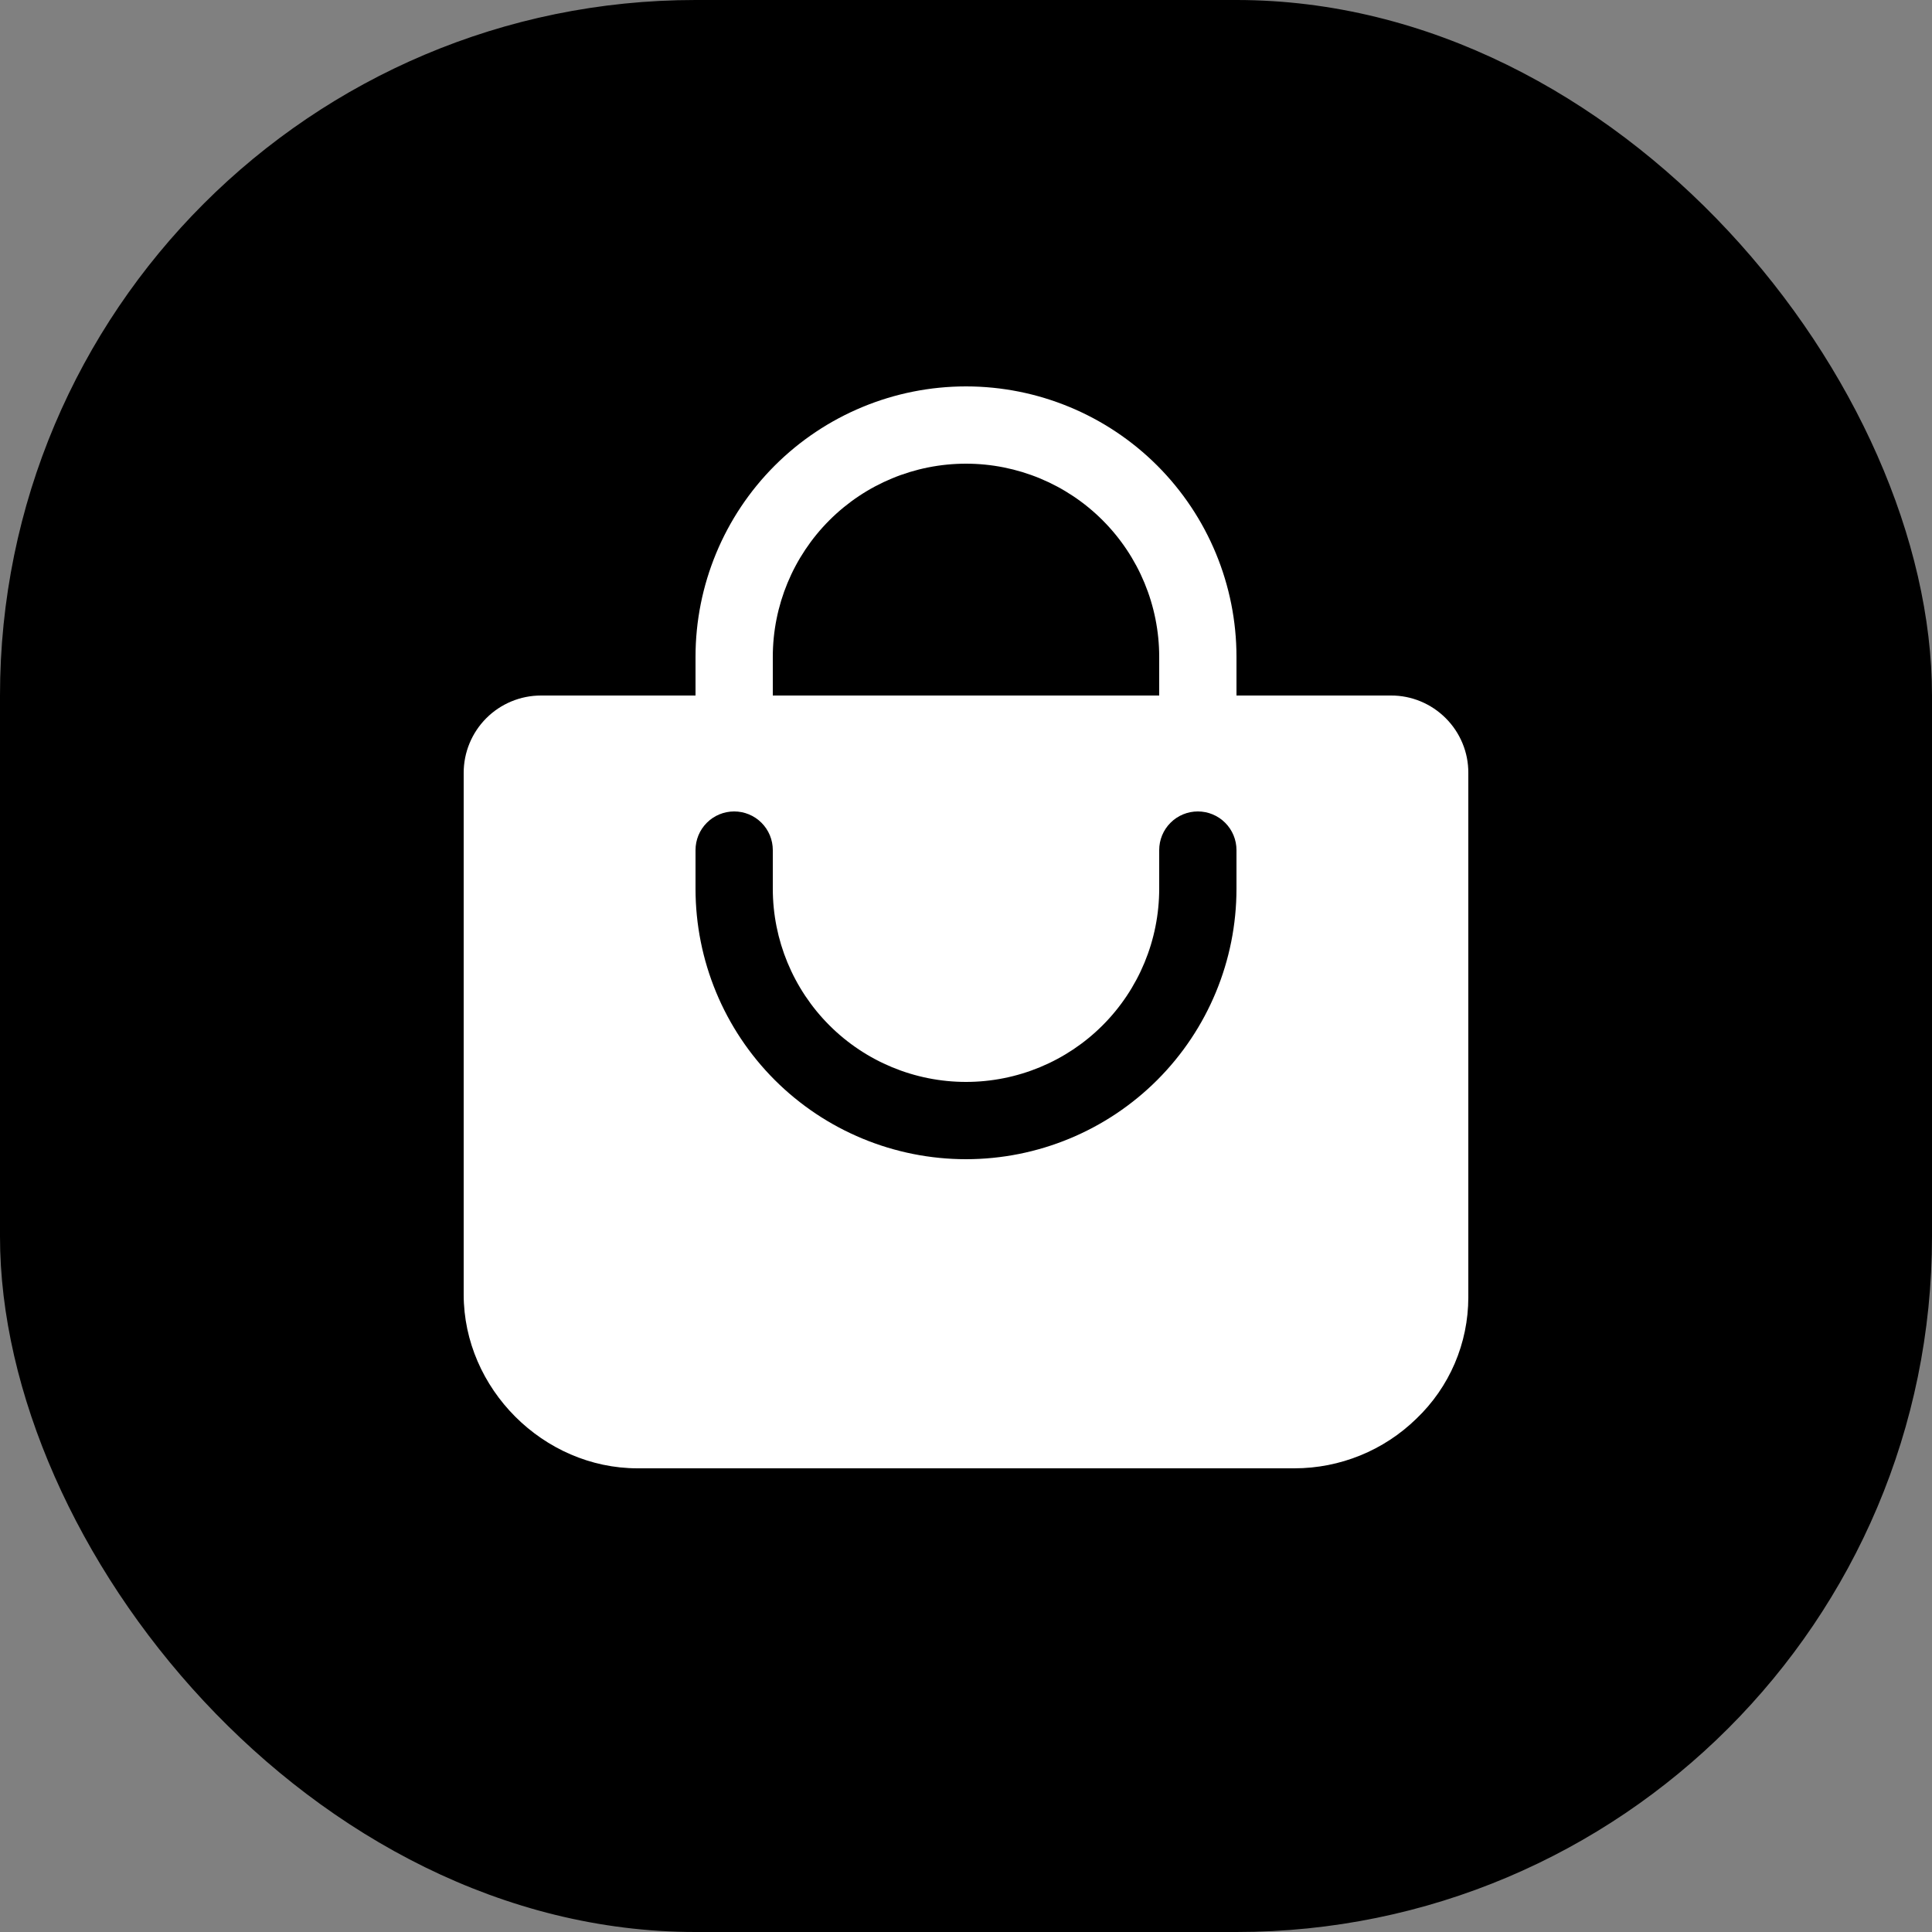 <?xml version="1.0" encoding="UTF-8"?> <svg xmlns="http://www.w3.org/2000/svg" width="50" height="50" viewBox="0 0 50 50" fill="none"><rect x="0" y="0" width="50" height="50" fill="#808080" stroke="none"/> <rect width="50" height="50" rx="18" fill="black"></rect> <path d="M37.416 18.587C37.23 18.401 37.01 18.253 36.767 18.152C36.524 18.051 36.263 17.999 36 18H32V17C32 15.143 31.262 13.363 29.95 12.05C28.637 10.738 26.857 10 25 10C23.143 10 21.363 10.738 20.05 12.05C18.738 13.363 18 15.143 18 17V18H14C13.47 18 12.961 18.211 12.586 18.586C12.211 18.961 12 19.47 12 20V33.5C12 35.938 14.062 38 16.5 38H33.5C34.679 38 35.812 37.539 36.655 36.716C37.08 36.311 37.418 35.824 37.649 35.285C37.88 34.745 37.999 34.165 38 33.578V20C38.001 19.738 37.95 19.478 37.849 19.235C37.749 18.993 37.602 18.773 37.416 18.587ZM20 17C20 15.674 20.527 14.402 21.465 13.464C22.402 12.527 23.674 12 25 12C26.326 12 27.598 12.527 28.535 13.464C29.473 14.402 30 15.674 30 17V18H20V17ZM32 23C32 24.857 31.262 26.637 29.95 27.95C28.637 29.262 26.857 30 25 30C23.143 30 21.363 29.262 20.05 27.95C18.738 26.637 18 24.857 18 23V22C18 21.735 18.105 21.48 18.293 21.293C18.48 21.105 18.735 21 19 21C19.265 21 19.52 21.105 19.707 21.293C19.895 21.48 20 21.735 20 22V23C20 24.326 20.527 25.598 21.465 26.536C22.402 27.473 23.674 28 25 28C26.326 28 27.598 27.473 28.535 26.536C29.473 25.598 30 24.326 30 23V22C30 21.735 30.105 21.48 30.293 21.293C30.48 21.105 30.735 21 31 21C31.265 21 31.52 21.105 31.707 21.293C31.895 21.48 32 21.735 32 22V23Z" fill="white"></path> </svg> 